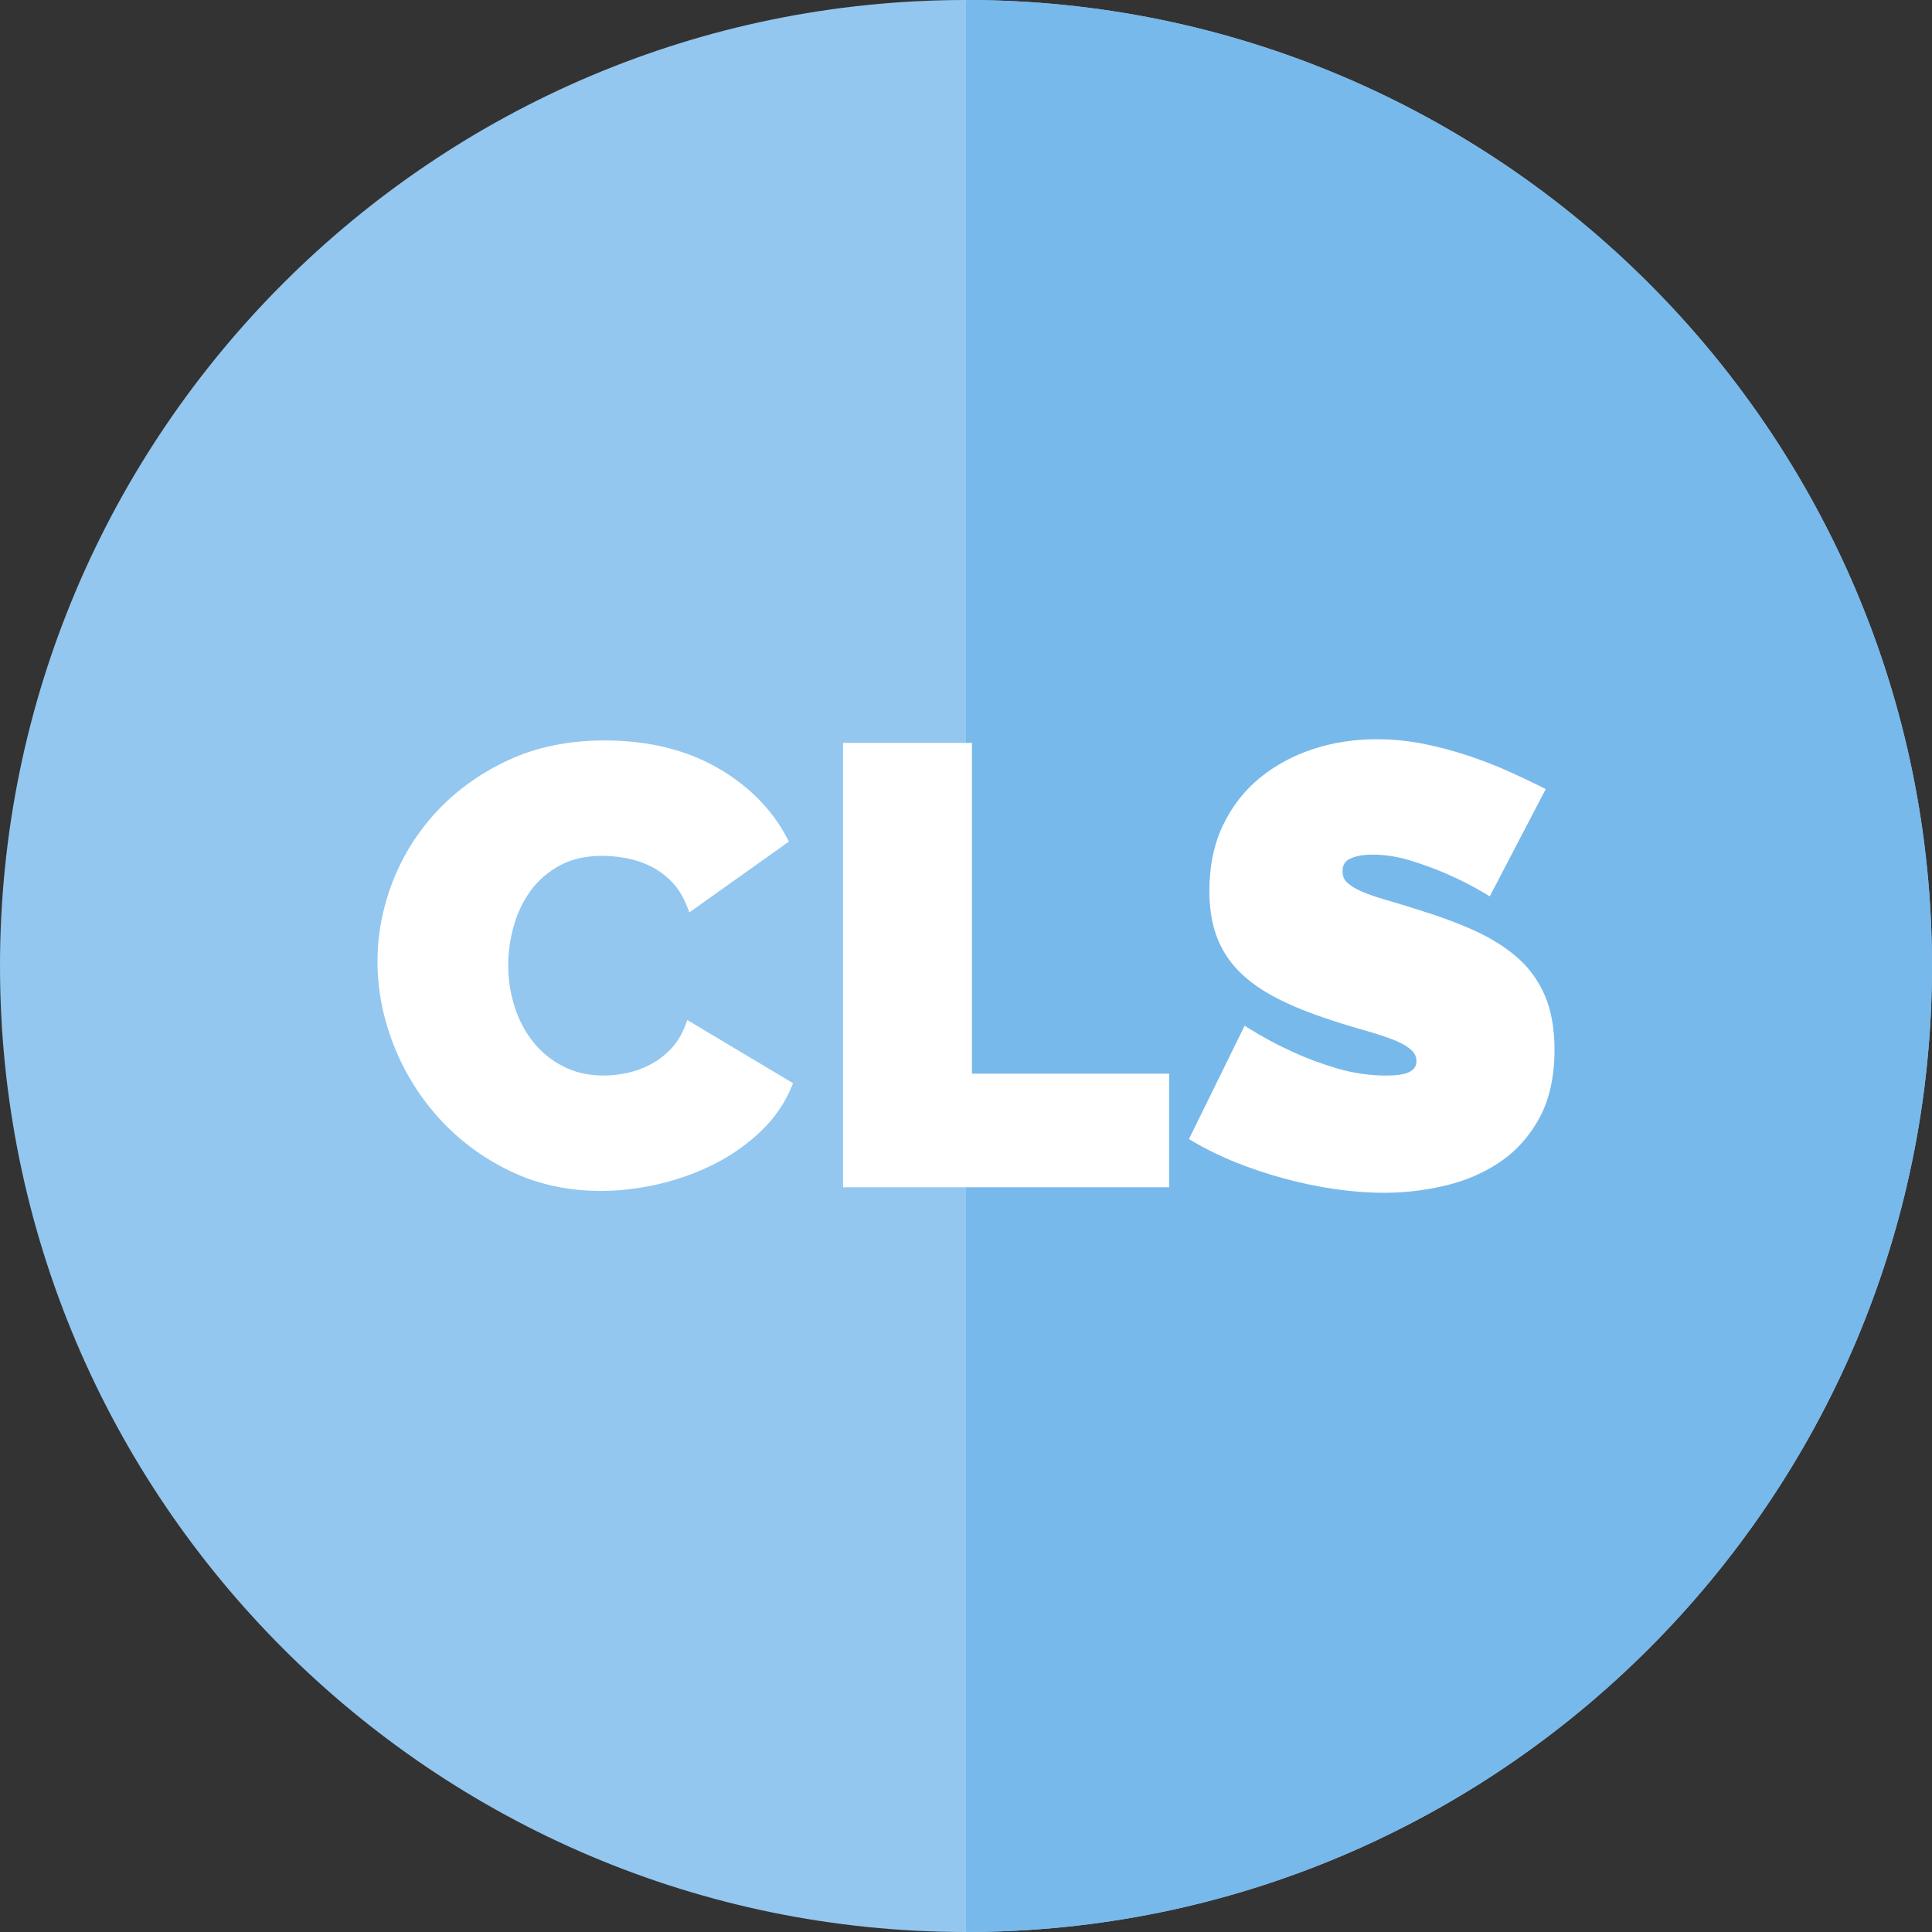 <?xml version="1.0" encoding="iso-8859-1"?>
<!-- Uploaded to: SVG Repo, www.svgrepo.com, Generator: SVG Repo Mixer Tools -->
<svg height="800px" width="800px" version="1.1" id="Layer_1" xmlns="http://www.w3.org/2000/svg" xmlns:xlink="http://www.w3.org/1999/xlink" 
	 viewBox="0 0 512 512" xml:space="preserve">
<rect x="0" y="0" width="512" height="512" fill="#333333" stroke="none"/>
<path style="fill:#93C7EF;" d="M256,0C114.84,0,0,114.842,0,256s114.84,256,256,256c141.158,0,256-114.842,256-256S397.158,0,256,0z
	"/>
<path style="fill:#78B9EB;" d="M256,512c141.158,0,256-114.842,256-256S397.158,0,256,0"/>
<g>
	<path style="fill:#FFFFFF;" d="M181.616,271.715c-0.91,2.426-2.162,4.499-3.719,6.158c-1.585,1.685-3.389,3.077-5.365,4.138
		c-1.994,1.074-4.094,1.853-6.244,2.315c-6.265,1.342-12.194,0.739-16.948-1.678c-3.131-1.59-5.806-3.746-7.955-6.41
		c-2.169-2.682-3.844-5.826-4.979-9.34c-1.145-3.53-1.726-7.279-1.726-11.142c0-3.44,0.503-6.958,1.496-10.455
		c0.98-3.46,2.499-6.604,4.512-9.341c1.993-2.707,4.586-4.935,7.706-6.622c4.586-2.481,10.73-3.184,17.683-1.899
		c2.197,0.41,4.353,1.136,6.407,2.162c2.029,1.015,3.91,2.406,5.59,4.136c1.657,1.71,3.015,3.917,4.032,6.56l0.578,1.501
		l26.392-18.774l-0.511-0.967c-4.1-7.754-10.41-14.069-18.755-18.767c-8.326-4.685-18.281-7.061-29.59-7.061
		c-9.442,0-17.975,1.732-25.361,5.149c-7.363,3.408-13.72,7.925-18.893,13.428c-5.174,5.502-9.164,11.81-11.862,18.747
		c-2.695,6.926-4.061,14.07-4.061,21.233c0,7.486,1.449,14.959,4.307,22.211c2.855,7.253,6.949,13.827,12.171,19.54
		c5.221,5.718,11.521,10.375,18.727,13.84c7.223,3.474,15.298,5.235,23.999,5.235c4.941,0,10.089-0.611,15.298-1.817
		c5.21-1.206,10.166-2.988,14.731-5.297c4.582-2.319,8.724-5.23,12.312-8.653c3.625-3.459,6.374-7.427,8.166-11.792l0.408-0.995
		l-28.02-16.74L181.616,271.715z"/>
	<polygon style="fill:#FFFFFF;" points="257.575,196.876 223.419,196.876 223.419,314.637 309.847,314.637 309.847,284.541 
		257.575,284.541 	"/>
	<path style="fill:#FFFFFF;" d="M409.421,263.87c-1.688-3.939-4.145-7.34-7.307-10.109c-3.113-2.721-6.902-5.109-11.263-7.096
		c-4.3-1.959-9.185-3.781-14.502-5.411c-3.349-1.078-6.394-2.009-9.05-2.771c-2.571-0.733-4.783-1.505-6.576-2.295
		c-1.691-0.746-2.982-1.56-3.841-2.42c-0.737-0.737-1.095-1.67-1.095-2.851c0-1.586,0.584-2.626,1.839-3.273
		c1.492-0.769,3.566-1.16,6.165-1.16c3.318,0,6.771,0.554,10.261,1.647c3.566,1.119,6.827,2.33,9.693,3.605
		c3.408,1.491,6.746,3.213,9.924,5.121l1.136,0.682l14.838-28.437l-1.136-0.568c-2.617-1.307-5.582-2.707-8.813-4.161
		c-3.268-1.47-6.831-2.851-10.588-4.103c-3.766-1.255-7.72-2.306-11.755-3.126c-4.07-0.823-8.303-1.241-12.585-1.241
		c-5.843,0-11.463,0.867-16.702,2.579c-5.266,1.718-10.016,4.276-14.117,7.603c-4.132,3.35-7.441,7.591-9.838,12.606
		c-2.396,5.016-3.613,10.877-3.613,17.423c0,4.343,0.598,8.249,1.776,11.614c1.19,3.403,3.056,6.474,5.542,9.126
		c2.46,2.63,5.625,5.006,9.406,7.062c3.724,2.029,8.214,3.942,13.341,5.686c3.449,1.188,6.777,2.233,9.892,3.106
		c3.037,0.854,5.764,1.718,8.107,2.569c2.234,0.814,3.992,1.752,5.226,2.786c1.066,0.897,1.585,1.938,1.585,3.183
		c0,1.1-0.471,1.933-1.482,2.621c-0.783,0.531-2.549,1.164-6.524,1.164c-4.401,0-8.788-0.638-13.037-1.897
		c-4.302-1.275-8.204-2.729-11.616-4.326c-4.032-1.802-7.967-3.905-11.695-6.249l-1.174-0.738l-14.756,30.039l0.992,0.589
		c3.497,2.078,7.352,3.965,11.456,5.606c4.095,1.638,8.402,3.073,12.799,4.266c4.397,1.196,8.898,2.135,13.378,2.792
		c4.476,0.653,8.906,0.985,13.168,0.985c5.365,0,10.787-0.639,16.116-1.901c5.372-1.272,10.262-3.38,14.535-6.268
		c4.313-2.913,7.835-6.857,10.466-11.725c2.63-4.873,3.965-10.946,3.965-18.045C411.959,272.608,411.105,267.798,409.421,263.87z"/>
</g>
</svg>